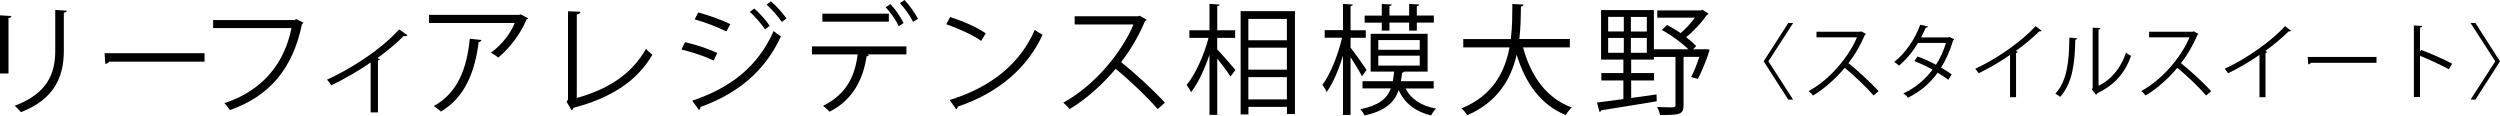 <?xml version="1.0" encoding="UTF-8"?>
<svg id="_レイヤー_2" data-name="レイヤー 2" xmlns="http://www.w3.org/2000/svg" viewBox="0 0 349.78 16.17">
  <g id="_レイヤー_2-2" data-name="レイヤー 2">
    <g>
      <g>
        <path d="M0,10.29V2.14l1.59.1c-.02.15-.13.27-.4.3v7.74H0ZM9.33,1.49c-.02.17-.13.25-.4.28v5.33c0,3.52-1.21,6.74-6.01,8.6-.17-.25-.59-.69-.87-.9,4.64-1.73,5.68-4.59,5.68-7.69V1.39l1.61.1Z"/>
        <path d="M14.63,7.44h13.99v1.19h-13.35c-.1.17-.32.28-.54.32l-.1-1.51Z"/>
        <path d="M42.48,3.17c-.05.08-.12.15-.22.18-1.32,6.35-4.61,10.12-10.09,12.05-.18-.28-.55-.74-.77-.97,5.19-1.69,8.38-5.43,9.38-10.5h-10.96v-1.12h11.39l.23-.15,1.02.52Z"/>
        <path d="M57,4.94c-.07.08-.17.12-.28.12-.08,0-.15-.02-.23-.03-1.07,1.07-2.45,2.21-3.69,3.1.22.08.32.12.37.15-.03.07-.15.15-.29.18v7.27h-1.02v-6.99c-1.42,1.01-3.7,2.33-5.51,3.2-.13-.2-.4-.6-.6-.79,2.88-1.32,7.2-3.85,10.1-7.04l1.16.82Z"/>
        <path d="M73.9,2.55c-.03.07-.13.12-.22.15-.9,2.14-2.35,4-3.97,5.36-.25-.22-.72-.52-1.02-.69,1.54-1.12,2.78-2.75,3.33-4.15h-12v-1.14h12.63l.18-.08,1.06.55ZM67.36,5.6c-.02.13-.17.25-.39.29-.49,3.95-1.84,7.72-5.29,9.72-.23-.2-.67-.59-.99-.77,3.42-1.88,4.64-5.38,5.04-9.42l1.62.18Z"/>
        <path d="M80.69,13.71c4.26-1.19,7.64-3.23,9.7-6.89.22.28.64.64.89.84-2.26,3.85-6,6.1-11.04,7.42-.03.13-.13.28-.27.33l-.7-1.17.2-.32V1.57l1.73.08c-.02.18-.17.33-.5.37v11.68Z"/>
        <path d="M95.84,5.9c1.51.33,3.38.97,4.51,1.51l-.5,1.06c-1.11-.54-3.03-1.21-4.51-1.54l.5-1.02ZM96.85,14.09c5.38-1.81,9.18-4.76,11.39-9.75.25.22.75.59,1.02.75-2.25,4.94-6.22,8.09-11.28,9.88.05.15-.05.35-.18.42l-.96-1.31ZM97.69,1.74c1.51.4,3.35,1.07,4.49,1.64l-.55,1.02c-1.19-.6-2.93-1.27-4.44-1.69l.5-.97ZM105.53,1.19c.69.59,1.64,1.62,2.16,2.43l-.65.49c-.47-.72-1.44-1.84-2.13-2.45l.62-.47ZM107.86.17c.69.59,1.64,1.64,2.18,2.41l-.65.49c-.5-.74-1.44-1.81-2.13-2.41l.6-.49Z"/>
        <path d="M126.82,7.61h-5.53l.28.08c-.02.1-.15.18-.33.2-.44,3.03-1.81,6.05-5.18,7.74-.18-.22-.62-.6-.9-.82,3.3-1.64,4.46-4.19,4.84-7.2h-6.4v-1.12h13.22v1.12ZM124.36,3.03h-9.3v-1.12h9.3v1.12ZM124.58.57c.69.72,1.46,1.86,1.84,2.65l-.67.45c-.35-.77-1.16-1.96-1.83-2.65l.65-.45ZM126.55,0c.69.72,1.49,1.86,1.89,2.63l-.69.42c-.35-.74-1.19-1.93-1.84-2.61l.64-.44Z"/>
        <path d="M132.93,2.38c1.74.55,3.75,1.42,4.99,2.28l-.64,1.06c-1.21-.85-3.18-1.74-4.89-2.33l.54-1.01ZM132.87,13.99c5.95-1.84,9.9-5.18,11.91-9.82.35.28.74.5,1.09.69-2.09,4.59-6.18,8.16-11.86,10.05-.02.15-.12.32-.23.39l-.9-1.31Z"/>
        <path d="M160.43,2.75c-.03.08-.12.15-.22.18-.9,2.13-1.98,3.97-3.35,5.76,1.83,1.46,4.57,3.95,6.13,5.68l-1.02.89c-1.47-1.71-4.17-4.26-5.88-5.63-1.47,1.79-4.02,4.24-6.45,5.63-.18-.25-.59-.67-.87-.9,4.64-2.55,8.31-7.3,9.82-10.94h-8.23v-1.14h8.88l.22-.08.97.55Z"/>
        <path d="M170.3,5.29v1.62c.59.59,2.18,2.43,2.55,2.88l-.7.92c-.33-.57-1.17-1.68-1.84-2.51v7.87h-1.09V7.66c-.69,2.04-1.62,4.04-2.58,5.24-.13-.32-.42-.75-.62-1.02,1.21-1.44,2.45-4.17,3.07-6.58h-2.68v-1.07h2.81V.54l1.41.1c-.02.12-.1.18-.32.22v3.37h2.5v1.07h-2.5ZM173.57,1.56h7.61v14.39h-1.12v-1h-5.39v1.06h-1.09V1.56ZM180.05,2.65h-5.39v2.98h5.39v-2.98ZM174.66,6.67v3.08h5.39v-3.08h-5.39ZM174.66,13.91h5.39v-3.12h-5.39v3.12Z"/>
        <path d="M188.95,6.65c.52.64,1.93,2.65,2.25,3.13l-.65.89c-.28-.59-1.02-1.78-1.59-2.68v8.09h-1.06V7.79c-.6,1.98-1.42,3.9-2.28,5.08-.12-.3-.4-.74-.6-.99,1.09-1.46,2.21-4.21,2.75-6.6h-2.43v-1.06h2.56V.54l1.39.1c-.02.1-.12.18-.33.22v3.37h2.13v1.06h-2.13v1.37ZM200.6,12.38h-3.94c.74,1.47,2.19,2.45,4.26,2.81-.23.22-.54.64-.69.96-2.24-.54-3.72-1.73-4.54-3.54-.6,1.73-1.84,2.88-4.77,3.55-.12-.27-.37-.67-.59-.87,2.55-.54,3.7-1.44,4.27-2.92h-3.97v-1.01h4.24c.08-.42.15-.85.18-1.34h-3.28v-5.29h7.97v5.29h-3.27c-.03.08-.13.13-.3.17-.05.42-.1.8-.17,1.17h4.59v1.01ZM193.33,4.29v-1.12h-2.4v-.99h2.4V.55l1.39.08c-.02.12-.1.2-.32.22v1.32h2.76V.55l1.41.08c-.02.12-.12.2-.34.23v1.31h2.38v.99h-2.38v1.12h-1.07v-1.12h-2.76v1.12h-1.07ZM192.84,5.61v1.36h5.8v-1.36h-5.8ZM192.84,7.79v1.39h5.8v-1.39h-5.8Z"/>
        <path d="M219.64,6.63h-6.55c1.09,4,3.25,7.09,6.82,8.41-.28.25-.65.72-.84,1.06-3.5-1.44-5.63-4.41-6.87-8.44-.77,3.32-2.6,6.6-6.92,8.46-.17-.3-.52-.7-.8-.96,4.42-1.79,6.08-5.14,6.72-8.53h-6.47v-1.16h6.65c.22-1.74.2-3.45.22-4.91l1.57.08c-.02.15-.15.23-.37.28-.02,1.32-.03,2.9-.23,4.54h7.07v1.16Z"/>
        <path d="M238.58,6.87l.62.07c-.22.85-1.07,3.08-1.66,4.1-.72-.17-.82-.23-.92-.28.37-.7.8-1.78,1.14-2.8h-2.21v6.74c0,1.36-.59,1.39-3.3,1.39-.05-.32-.22-.79-.39-1.12.67.03,1.27.05,1.69.05.77,0,.87,0,.87-.35v-6.7h-3.02v.37h-3.18v1.88h3.2v1.04h-3.2v2.45l3.55-.5.03.96c-2.87.49-5.9.96-7.76,1.26-.03.13-.13.2-.25.23l-.35-1.31c.99-.12,2.28-.3,3.69-.49v-2.6h-3.08v-1.04h3.08v-1.88h-3.12V1.41h7.39v5.48h4.83c-.92-.89-2.4-1.99-3.72-2.7l.74-.7c.62.32,1.27.72,1.89,1.14.7-.59,1.44-1.39,1.99-2.16h-5.26v-1.02h6.12l.22-.07.85.54c-.05.07-.15.12-.23.15-.69,1.01-1.83,2.26-2.92,3.13.57.44,1.06.87,1.41,1.24l-.42.45h1.44l.23-.02ZM225,2.36v2.04h2.19v-2.04h-2.19ZM225,5.31v2.08h2.19v-2.08h-2.19ZM230.41,4.41v-2.04h-2.23v2.04h2.23ZM230.41,7.39v-2.08h-2.23v2.08h2.23Z"/>
      </g>
      <g>
        <path d="M247.42,8.58l3.46,5.36h-.68l-3.44-5.36,3.44-5.36h.68l-3.46,5.36Z"/>
        <path d="M261.07,4.75c-.02.06-.08.1-.15.13-.62,1.46-1.36,2.73-2.3,3.96,1.26,1,3.14,2.72,4.22,3.91l-.7.61c-1.01-1.17-2.87-2.93-4.04-3.87-1.01,1.23-2.76,2.91-4.44,3.87-.13-.17-.4-.46-.6-.62,3.19-1.75,5.71-5.02,6.75-7.52h-5.66v-.78h6.11l.15-.06.67.38Z"/>
        <path d="M273.41,5.51c-.01.06-.07.1-.14.13-.43,1.43-1,2.74-1.69,3.81.5.29,1.06.65,1.49.96l-.48.76c-.42-.32-1-.7-1.49-1-1.06,1.47-2.42,2.66-4.16,3.5-.13-.2-.43-.47-.63-.6,1.68-.78,3.03-1.95,4.08-3.32-.85-.47-1.69-.88-2.55-1.2l.44-.65c.84.3,1.71.69,2.59,1.16.6-.94,1.07-1.95,1.39-3.05h-3.91c-.7,1.18-1.65,2.34-2.66,3.17-.15-.14-.46-.39-.66-.52,1.51-1.15,2.94-3.23,3.63-5.2l1.09.25c-.05.13-.16.16-.31.15-.16.38-.43.94-.65,1.37h3.83l.16-.05.62.31Z"/>
        <path d="M285.66,4.3c-.05.06-.12.09-.22.09-.03,0-.07,0-.12-.01-.89.9-2.17,1.95-3.28,2.75.09.03.23.1.28.13-.02.07-.13.14-.25.15v6.19h-.84v-5.92c-1.22.86-2.81,1.8-4.39,2.57-.12-.18-.32-.47-.48-.63,3.15-1.45,6.59-3.92,8.44-5.96l.86.65Z"/>
        <path d="M290.62,5.37c-.01.1-.12.17-.26.2-.07,3.1-.32,5.92-2.1,7.98-.18-.14-.46-.31-.69-.44,1.72-1.87,1.92-4.75,1.96-7.85l1.09.1ZM293.61,12c1.92-.93,3.17-2.62,3.84-4.63.17.15.52.35.71.45-.82,2.33-2.25,4.04-4.7,5.21-.04.09-.12.18-.2.23l-.6-.76.13-.17V3.87l1.07.06c-.01.1-.09.2-.25.22v7.86Z"/>
        <path d="M307.6,4.75c-.02.06-.08.1-.15.13-.62,1.46-1.36,2.73-2.3,3.96,1.26,1,3.14,2.72,4.22,3.91l-.7.61c-1.01-1.17-2.87-2.93-4.04-3.87-1.01,1.23-2.76,2.91-4.44,3.87-.13-.17-.4-.46-.6-.62,3.19-1.75,5.71-5.02,6.75-7.52h-5.66v-.78h6.11l.15-.06.67.38Z"/>
        <path d="M320.56,4.3c-.05.06-.12.09-.22.09-.03,0-.07,0-.12-.01-.89.9-2.17,1.95-3.28,2.75.09.03.23.1.28.13-.02.07-.13.14-.25.15v6.19h-.84v-5.92c-1.22.86-2.81,1.8-4.39,2.57-.12-.18-.32-.47-.48-.63,3.15-1.45,6.59-3.92,8.44-5.96l.86.65Z"/>
        <path d="M322.88,7.97h9.62v.82h-9.18c-.07.12-.22.2-.37.22l-.07-1.04Z"/>
        <path d="M342.63,9.69c-1.17-.63-2.79-1.38-4.04-1.88v5.76h-.86V3.56l1.16.07c-.01.13-.1.21-.3.24v3.36l.17-.24c1.35.5,3.13,1.29,4.33,1.92l-.46.77Z"/>
        <path d="M349.12,8.58l-3.46-5.36h.68l3.44,5.36-3.44,5.36h-.68l3.46-5.36Z"/>
      </g>
    </g>
  </g>
</svg>
